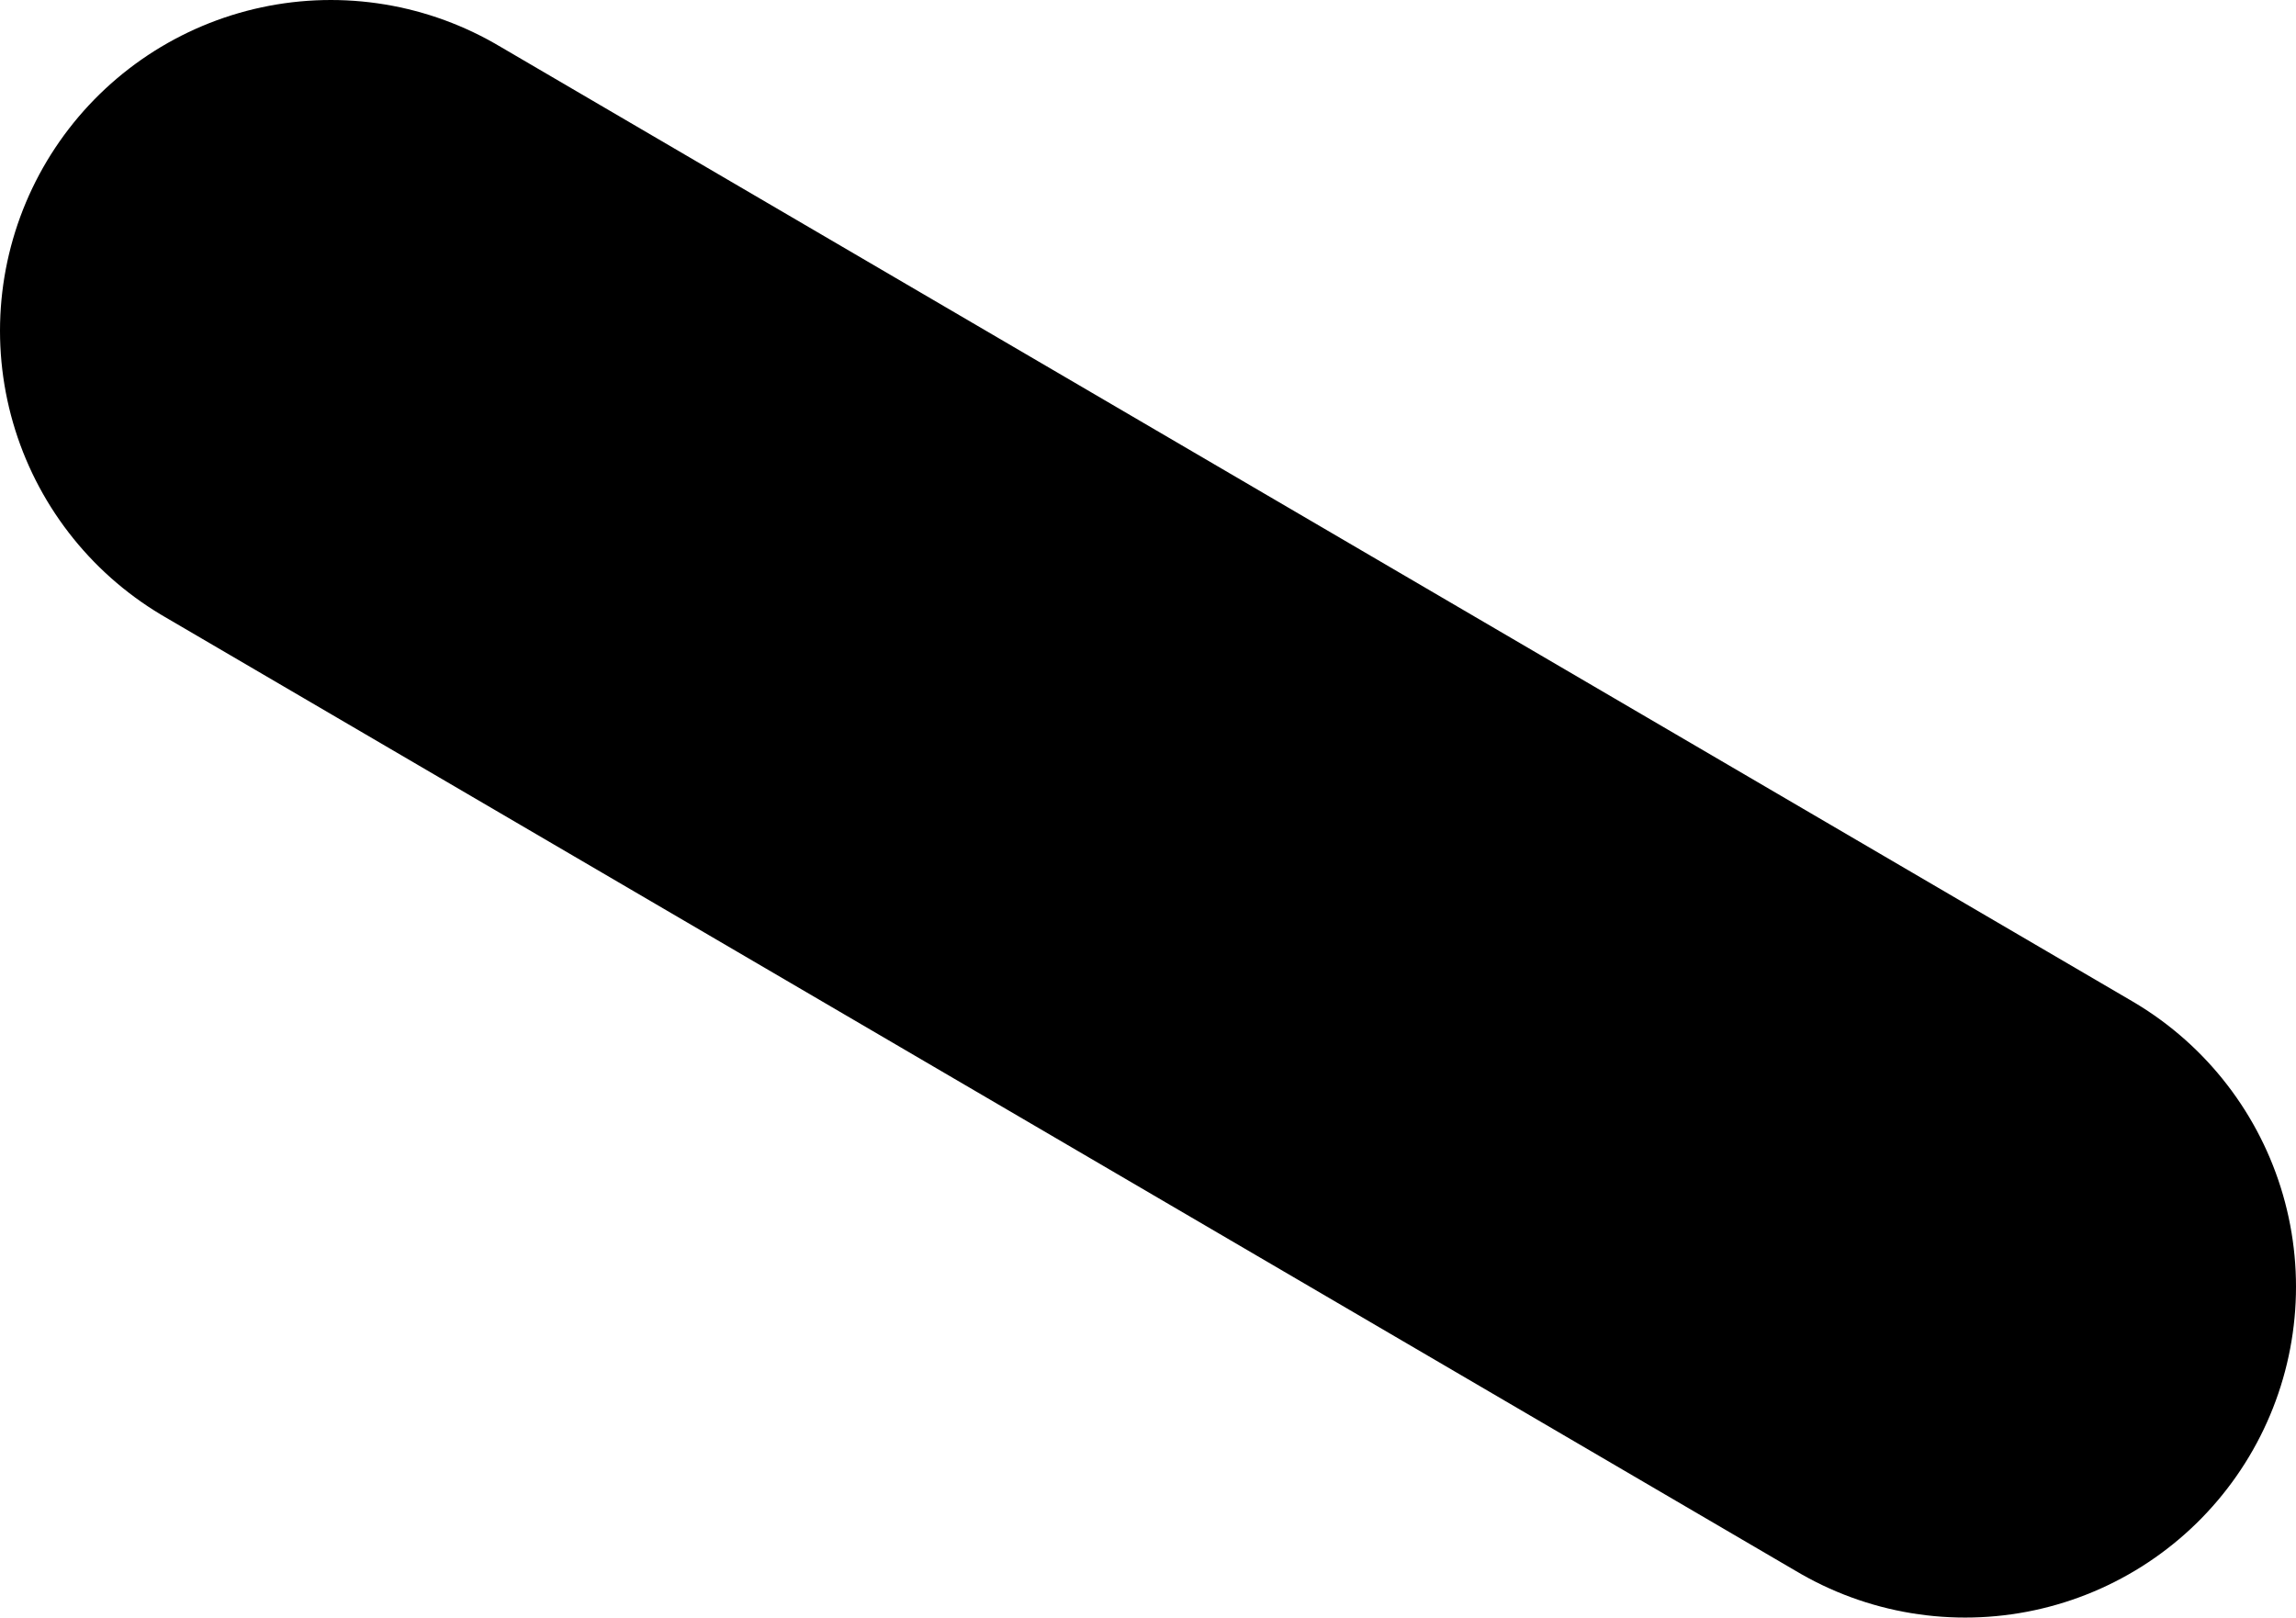 <?xml version="1.0" encoding="UTF-8" standalone="no"?>
<svg xmlns:xlink="http://www.w3.org/1999/xlink" height="24.45px" width="34.7px" xmlns="http://www.w3.org/2000/svg">
  <g transform="matrix(1.0, 0.0, 0.0, 1.0, -25.95, 74.15)">
    <path d="M55.65 -54.7 L30.95 -69.15" fill="none" stroke="#000000" stroke-linecap="round" stroke-linejoin="round" stroke-width="10.0"/>
  </g>
</svg>
